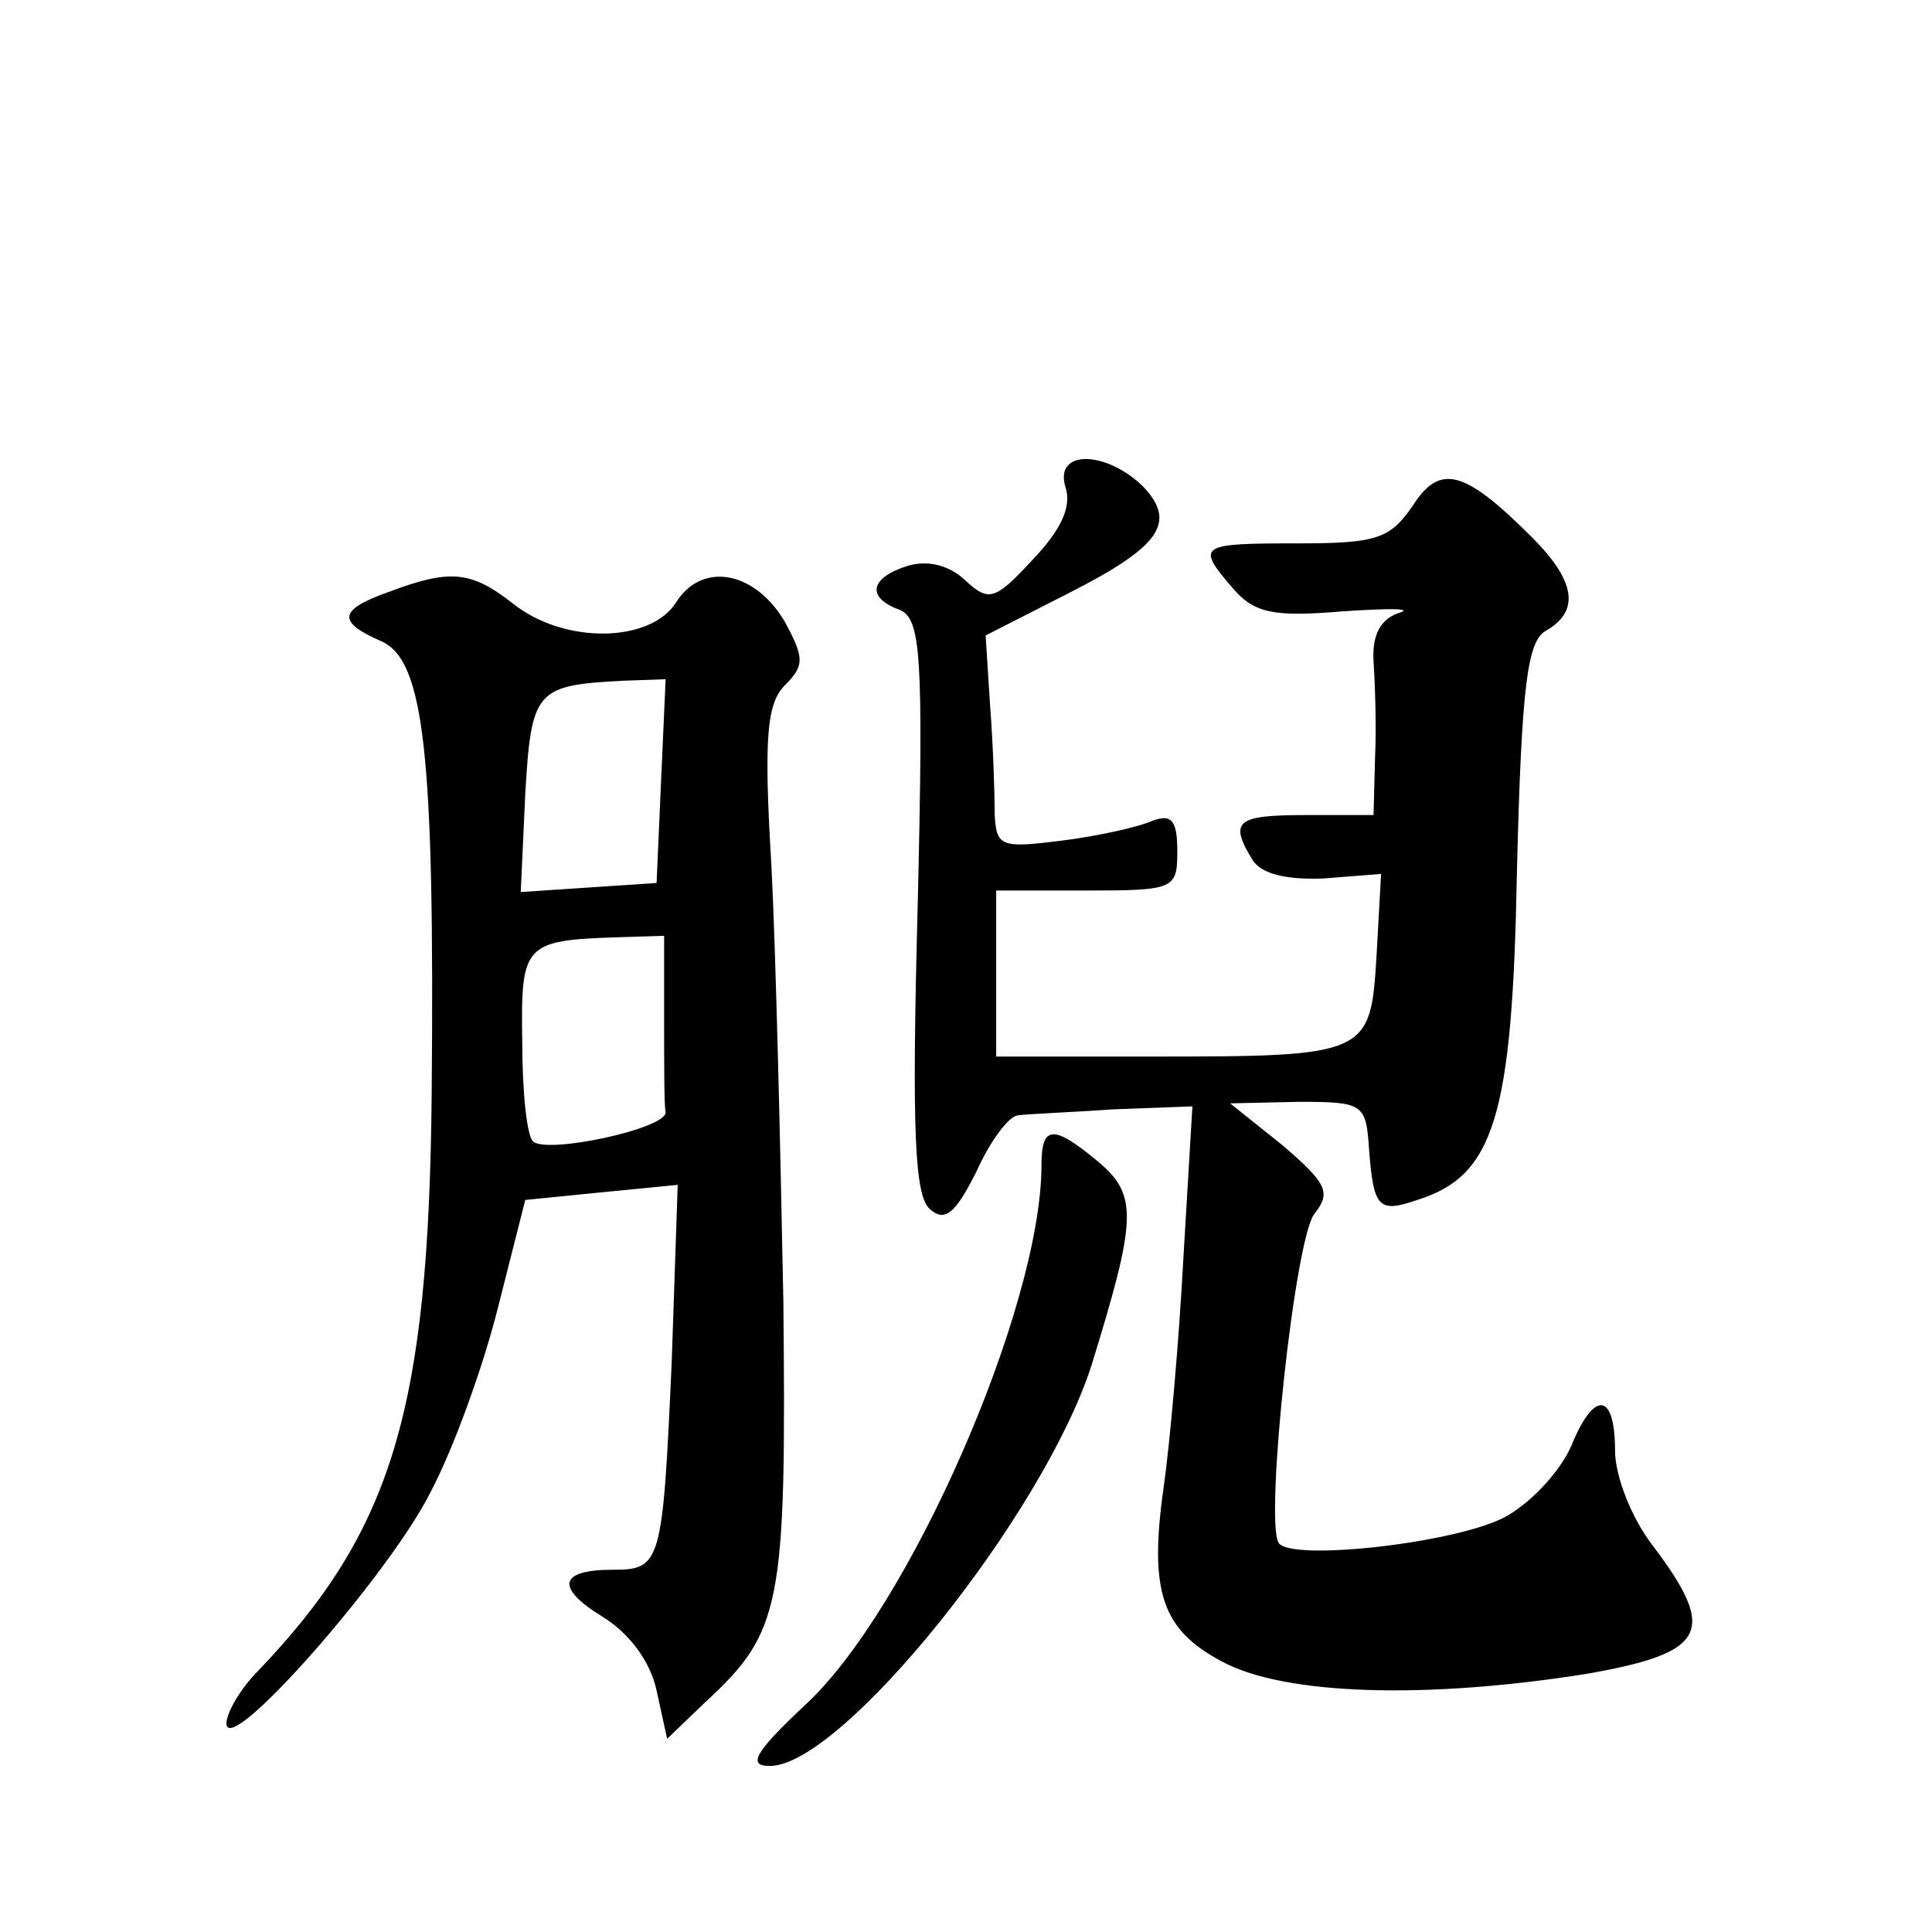 <?xml version="1.0" standalone="no"?>
<!DOCTYPE svg PUBLIC "-//W3C//DTD SVG 20010904//EN"
 "http://www.w3.org/TR/2001/REC-SVG-20010904/DTD/svg10.dtd">
<svg version="1.0" xmlns="http://www.w3.org/2000/svg"
 width="128pt" height="128pt" viewBox="0 0 128 128"
 preserveAspectRatio="xMidYMid meet">
<g transform="translate(0,128) scale(0.1,-0.1)"
fill="#0" stroke="none">
<path d="M706 957 c4 -13 -3 -28 -22 -48 -25 -27 -29 -28 -45 -13 -11 10 -25 13
-38 9 -25 -8 -27 -21 -5 -29 14 -6 16 -28 12 -196 -4 -150 -2 -192 8 -201 10 -9
17 -3 31 25 9 20 21 36 27 37 6 1 35 2 63 4 l53 2 -6 -101 c-3 -56 -9 -123 -13
-151 -10 -70 -1 -95 39 -116 41 -22 134 -25 241 -8 80 14 87 28 44 85 -14 18 -25
46 -25 63 0 39 -14 40 -29 3 -7 -16 -25 -36 -42 -46 -30 -18 -145 -31 -152 -18
-9 16 11 203 24 218 11 14 8 20 -21 45 l-35 28 45 1 c43 0 45 -1 47 -31 3 -39 6
-43 32 -34 51 16 63 55 66 217 3 124 7 153 19 160 23 13 20 33 -9 62 -45 45 -61
49 -79 21 -15 -22 -24 -25 -76 -25 -66 0 -68 -1 -43 -30 14 -16 26 -19 73 -15 30
2 47 2 37 -1 -12 -4 -18 -14 -17 -32 1 -15 2 -44 1 -64 l-1 -38 -45 0 c-46 0 -51
-4 -35 -30 6 -9 22 -13 47 -12 l38 3 -3 -54 c-4 -66 -5 -67 -149 -67 l-103 0 0
55 0 55 60 0 c58 0 60 1 60 26 0 21 -4 25 -17 20 -9 -4 -36 -10 -60 -13 -40 -5
-43 -4 -44 18 0 13 -1 45 -3 71 l-3 47 55 28 c61 31 72 47 49 71 -25 24 -59 24
-51 -1z M258 888 c-34 -12 -35 -20 -5 -33 28 -13 35 -74 33 -300 -2 -209 -26 -289
-115 -382 -12 -12 -21 -28 -21 -35 1 -23 108 99 135 153 15 28 35 83 45 123 l18
71 50 5 51 5 -4 -118 c-6 -133 -7 -137 -39 -137 -36 0 -38 -12 -7 -31 18 -11 32
-30 36 -49 l7 -32 25 24 c51 47 54 64 52 266 -2 103 -5 233 -8 290 -5 83 -3 106
9 118 13 13 13 18 0 42 -20 34 -55 40 -72 13 -17 -27 -74 -28 -108 -1 -28 22 -42
23 -82 8z m180 -125 l-3 -68 -45 -3 -45 -3 3 65 c4 69 7 72 65 75 l28 1 -3 -67z
m2 -158 c0 -30 0 -58 1 -62 0 -11 -80 -28 -88 -19 -4 4 -7 33 -7 66 -1 64 1 67
62 69 l32 1 0 -55z M690 508 c0 -94 -88 -295 -157 -358 -33 -31 -38 -40 -23 -40
48 0 181 166 213 265 30 97 31 113 5 135 -30 25 -38 25 -38 -2z"/>
</g>
</svg>

